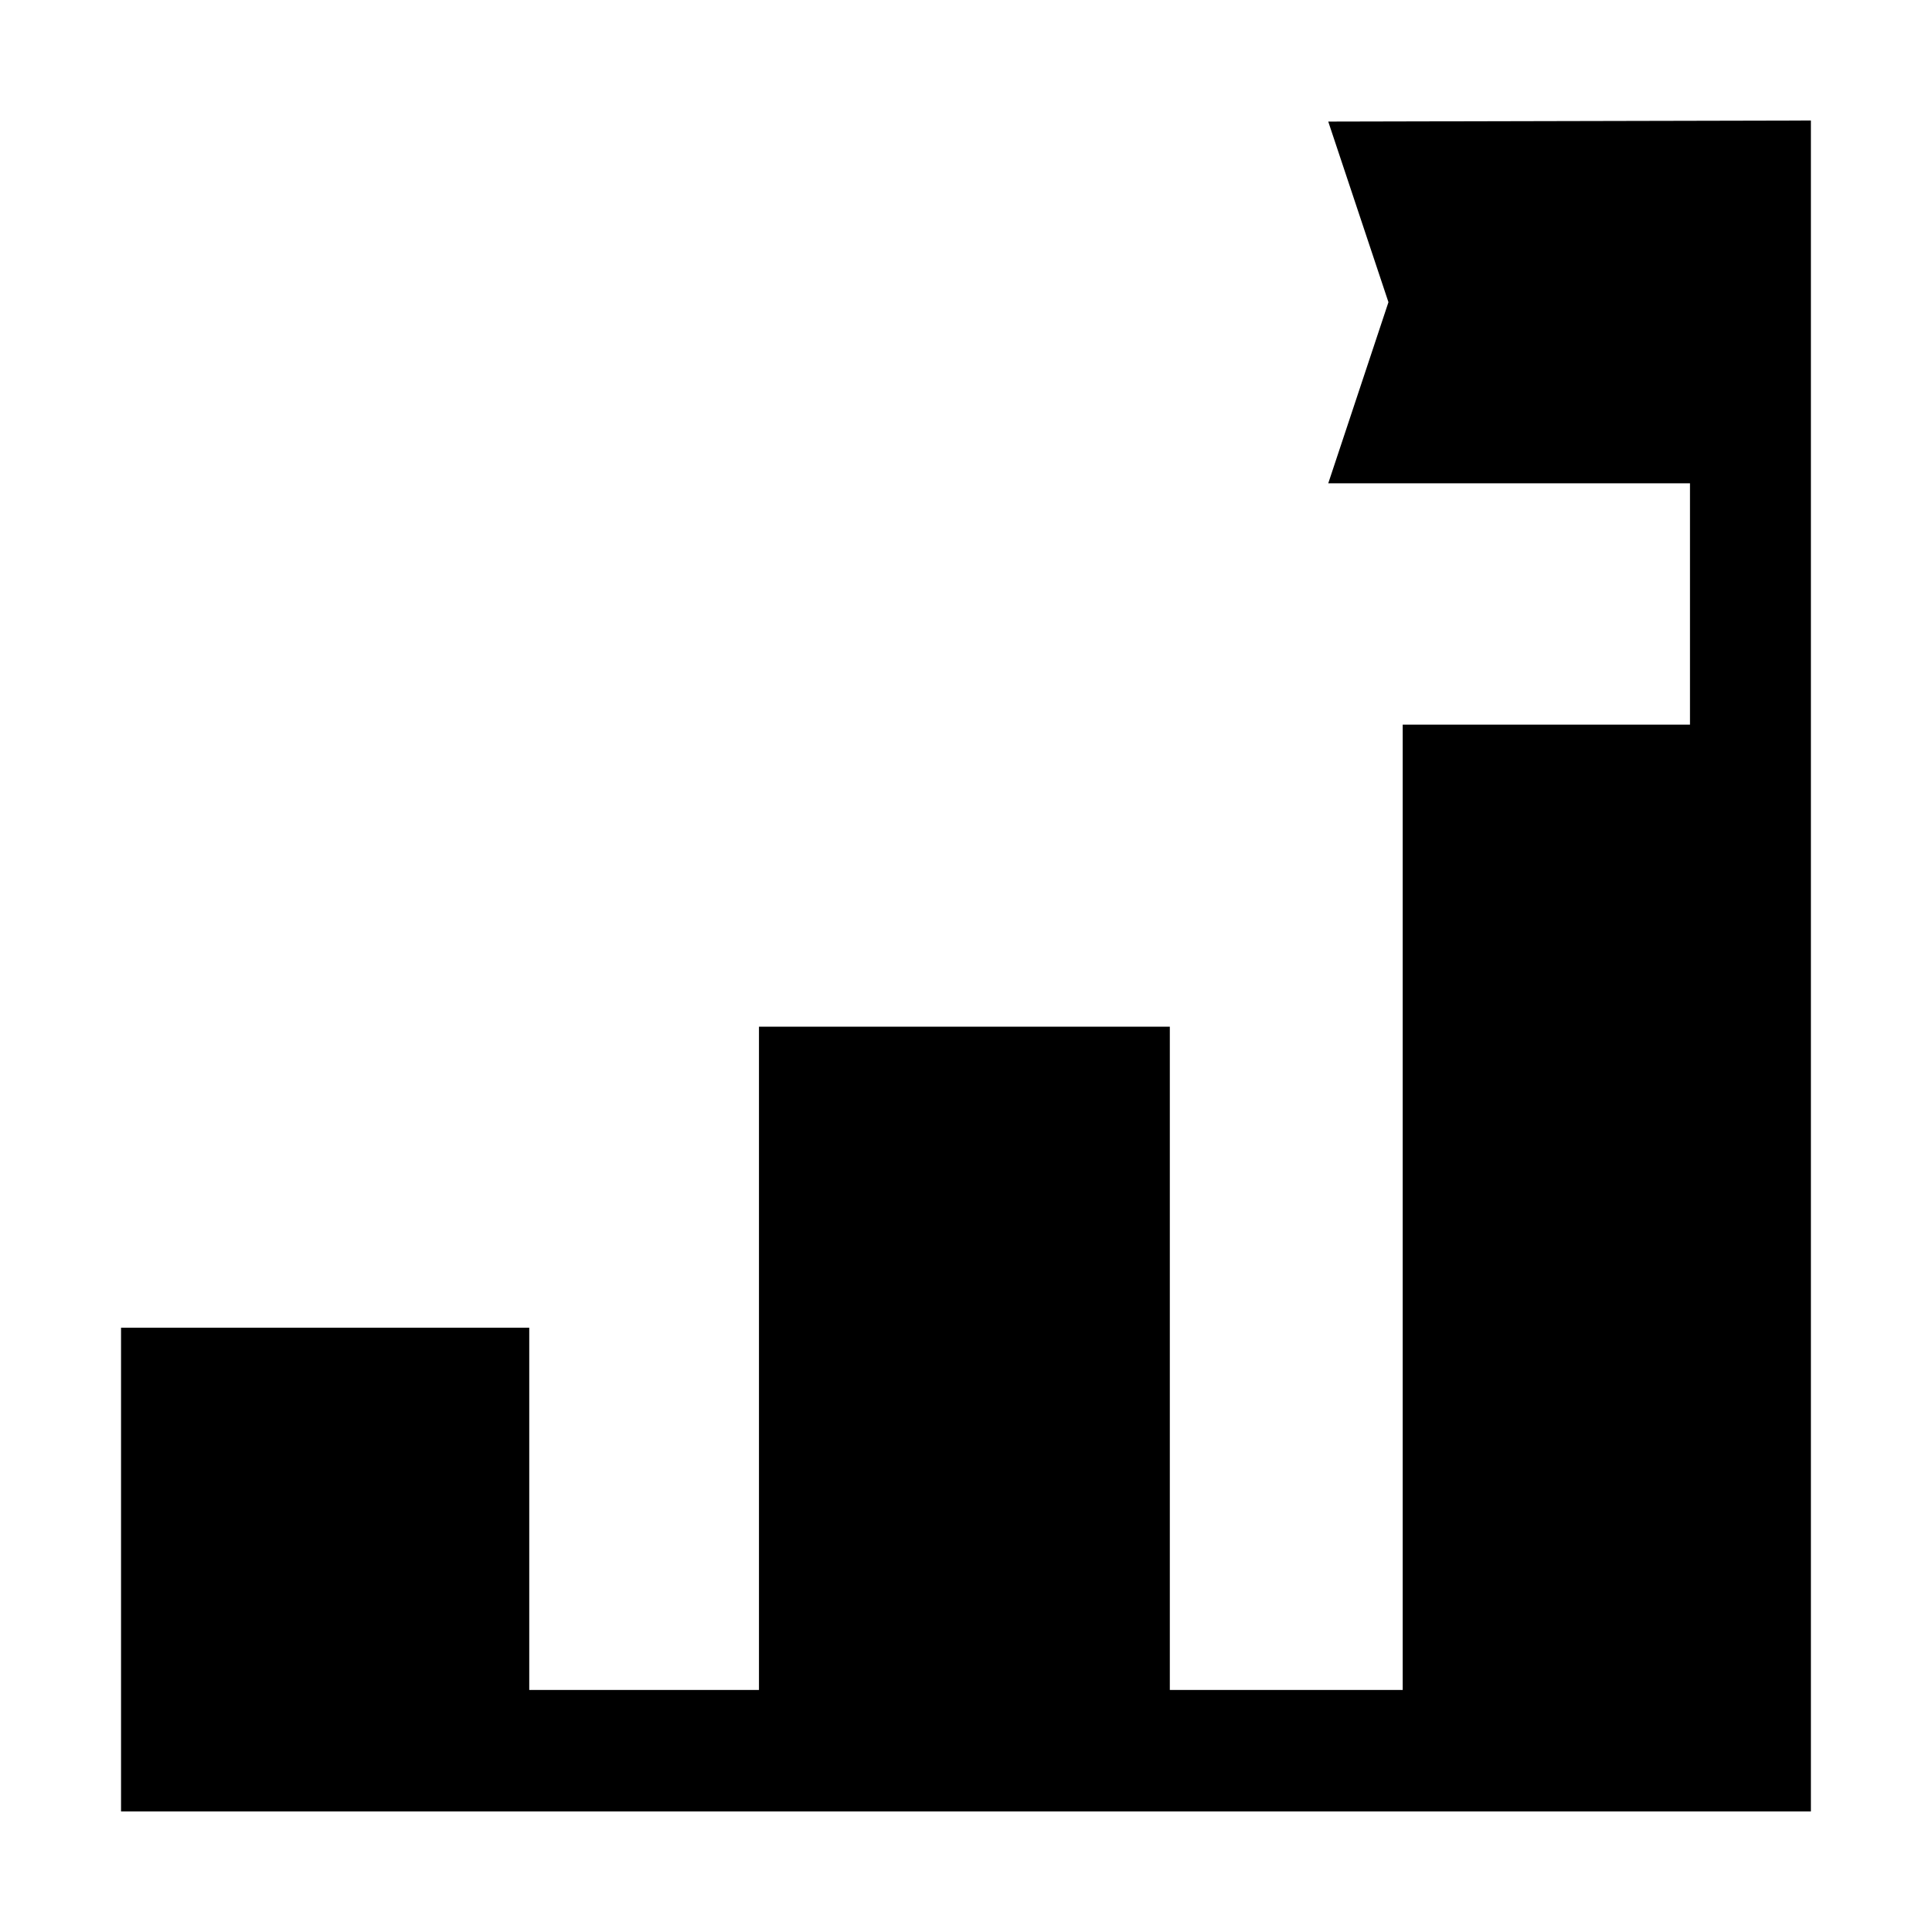 <?xml version="1.0" encoding="UTF-8"?>
<!-- Uploaded to: ICON Repo, www.svgrepo.com, Generator: ICON Repo Mixer Tools -->
<svg fill="#000000" width="800px" height="800px" version="1.1" viewBox="144 144 512 512" xmlns="http://www.w3.org/2000/svg">
 <path d="m496 176.22 15.953 47.863-15.953 48h95.863v63.957h-76.133v255.82h-61.715v-175.77h-108.88v175.77h-60.879v-96.004h-108.18v128.19h447.83v-448.11z"/>
</svg>